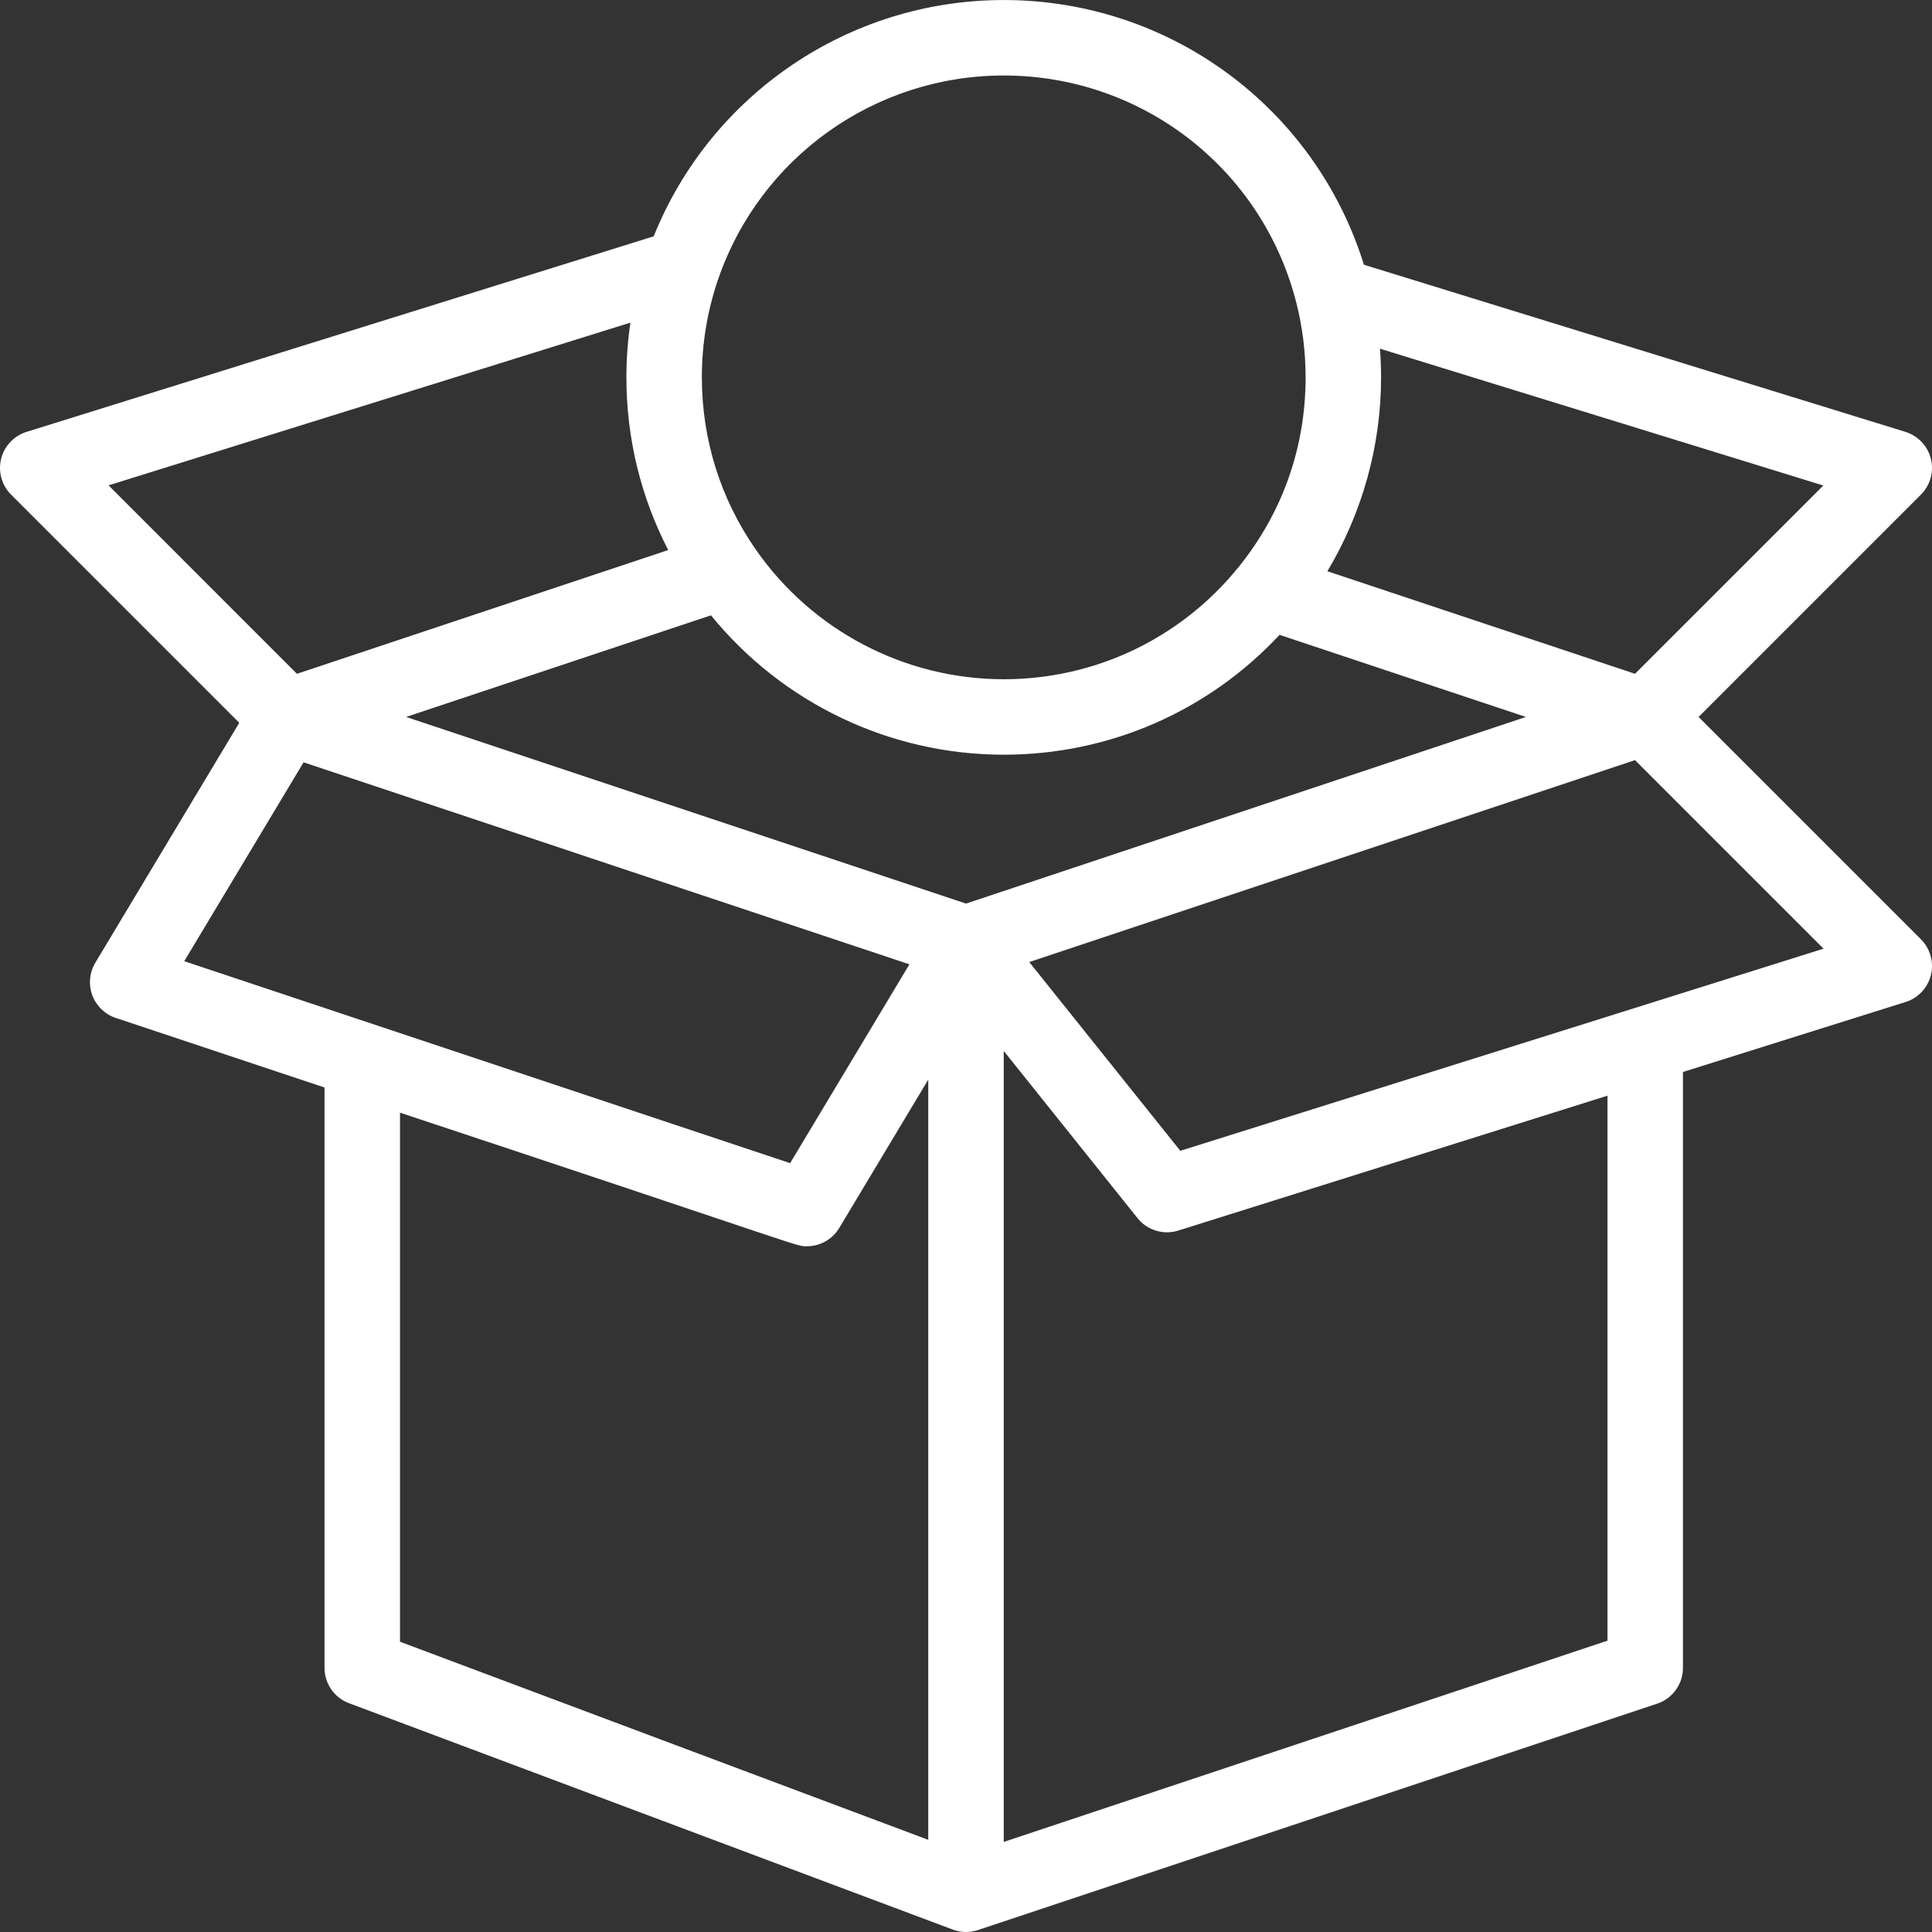 <svg width="82" height="82" viewBox="0 0 82 82" fill="none" xmlns="http://www.w3.org/2000/svg">
<rect x="0" y="0" width="82" height="82" fill="#333333" stroke="none"/>
<path d="M72.093 30.43L81.531 20.992C81.928 20.595 82.088 20.019 81.953 19.474C81.818 18.929 81.407 18.495 80.871 18.329L57.889 11.236C55.817 4.577 49.659 0.001 42.602 0.001C36.041 0.001 30.173 3.999 27.745 10.03L1.125 18.331C0.59 18.498 0.181 18.933 0.047 19.477C-0.088 20.021 0.073 20.596 0.469 20.992L10.155 30.678L4.046 40.86C3.796 41.277 3.749 41.785 3.917 42.24C4.086 42.696 4.452 43.05 4.913 43.204L13.773 46.157V70.789C13.773 71.457 14.188 72.055 14.813 72.289C20.23 74.32 40.359 81.87 40.468 81.908C40.785 82.02 41.143 82.035 41.492 81.922C41.497 81.921 41.502 81.92 41.506 81.918L70.335 72.309C70.988 72.091 71.43 71.479 71.43 70.789V45.498L80.879 42.528C81.413 42.36 81.82 41.926 81.954 41.382C82.087 40.838 81.927 40.264 81.531 39.868L72.093 30.43ZM58.617 16.016C58.617 15.609 58.6 15.203 58.569 14.799L77.387 20.607L69.395 28.598L56.338 24.246C57.817 21.774 58.617 18.923 58.617 16.016ZM30.482 11.848C32.26 6.677 37.13 3.204 42.602 3.204C48.495 3.204 53.607 7.19 55.032 12.898C55.286 13.912 55.414 14.961 55.414 16.016C55.414 18.991 54.427 21.779 52.559 24.08C50.112 27.098 46.483 28.829 42.602 28.829C38.406 28.829 34.471 26.769 32.074 23.319C30.579 21.172 29.789 18.646 29.789 16.016C29.789 14.586 30.022 13.183 30.482 11.848ZM4.607 20.6L26.756 13.694C26.645 14.459 26.586 15.234 26.586 16.016C26.586 18.595 27.197 21.092 28.361 23.346L12.604 28.598L4.607 20.6ZM7.82 40.796L12.884 32.356L38.599 40.928L33.535 49.368C30.79 48.453 10.752 41.773 7.82 40.796ZM39.398 78.088L16.977 69.68V47.225C34.618 53.074 33.756 52.895 34.247 52.895C34.798 52.895 35.325 52.611 35.621 52.118L39.398 45.822V78.088ZM41 38.351L17.237 30.43L30.176 26.117C33.205 29.84 37.764 32.032 42.602 32.032C47.077 32.032 51.282 30.19 54.308 26.945L64.763 30.43L41 38.351ZM68.227 69.635L42.602 78.177V44.605L48.279 51.701C48.692 52.218 49.38 52.427 50.01 52.229L68.227 46.504V69.635ZM50.096 48.844L43.685 40.833L69.395 32.263L77.397 40.265L50.096 48.844Z" fill="white"/>
</svg>
